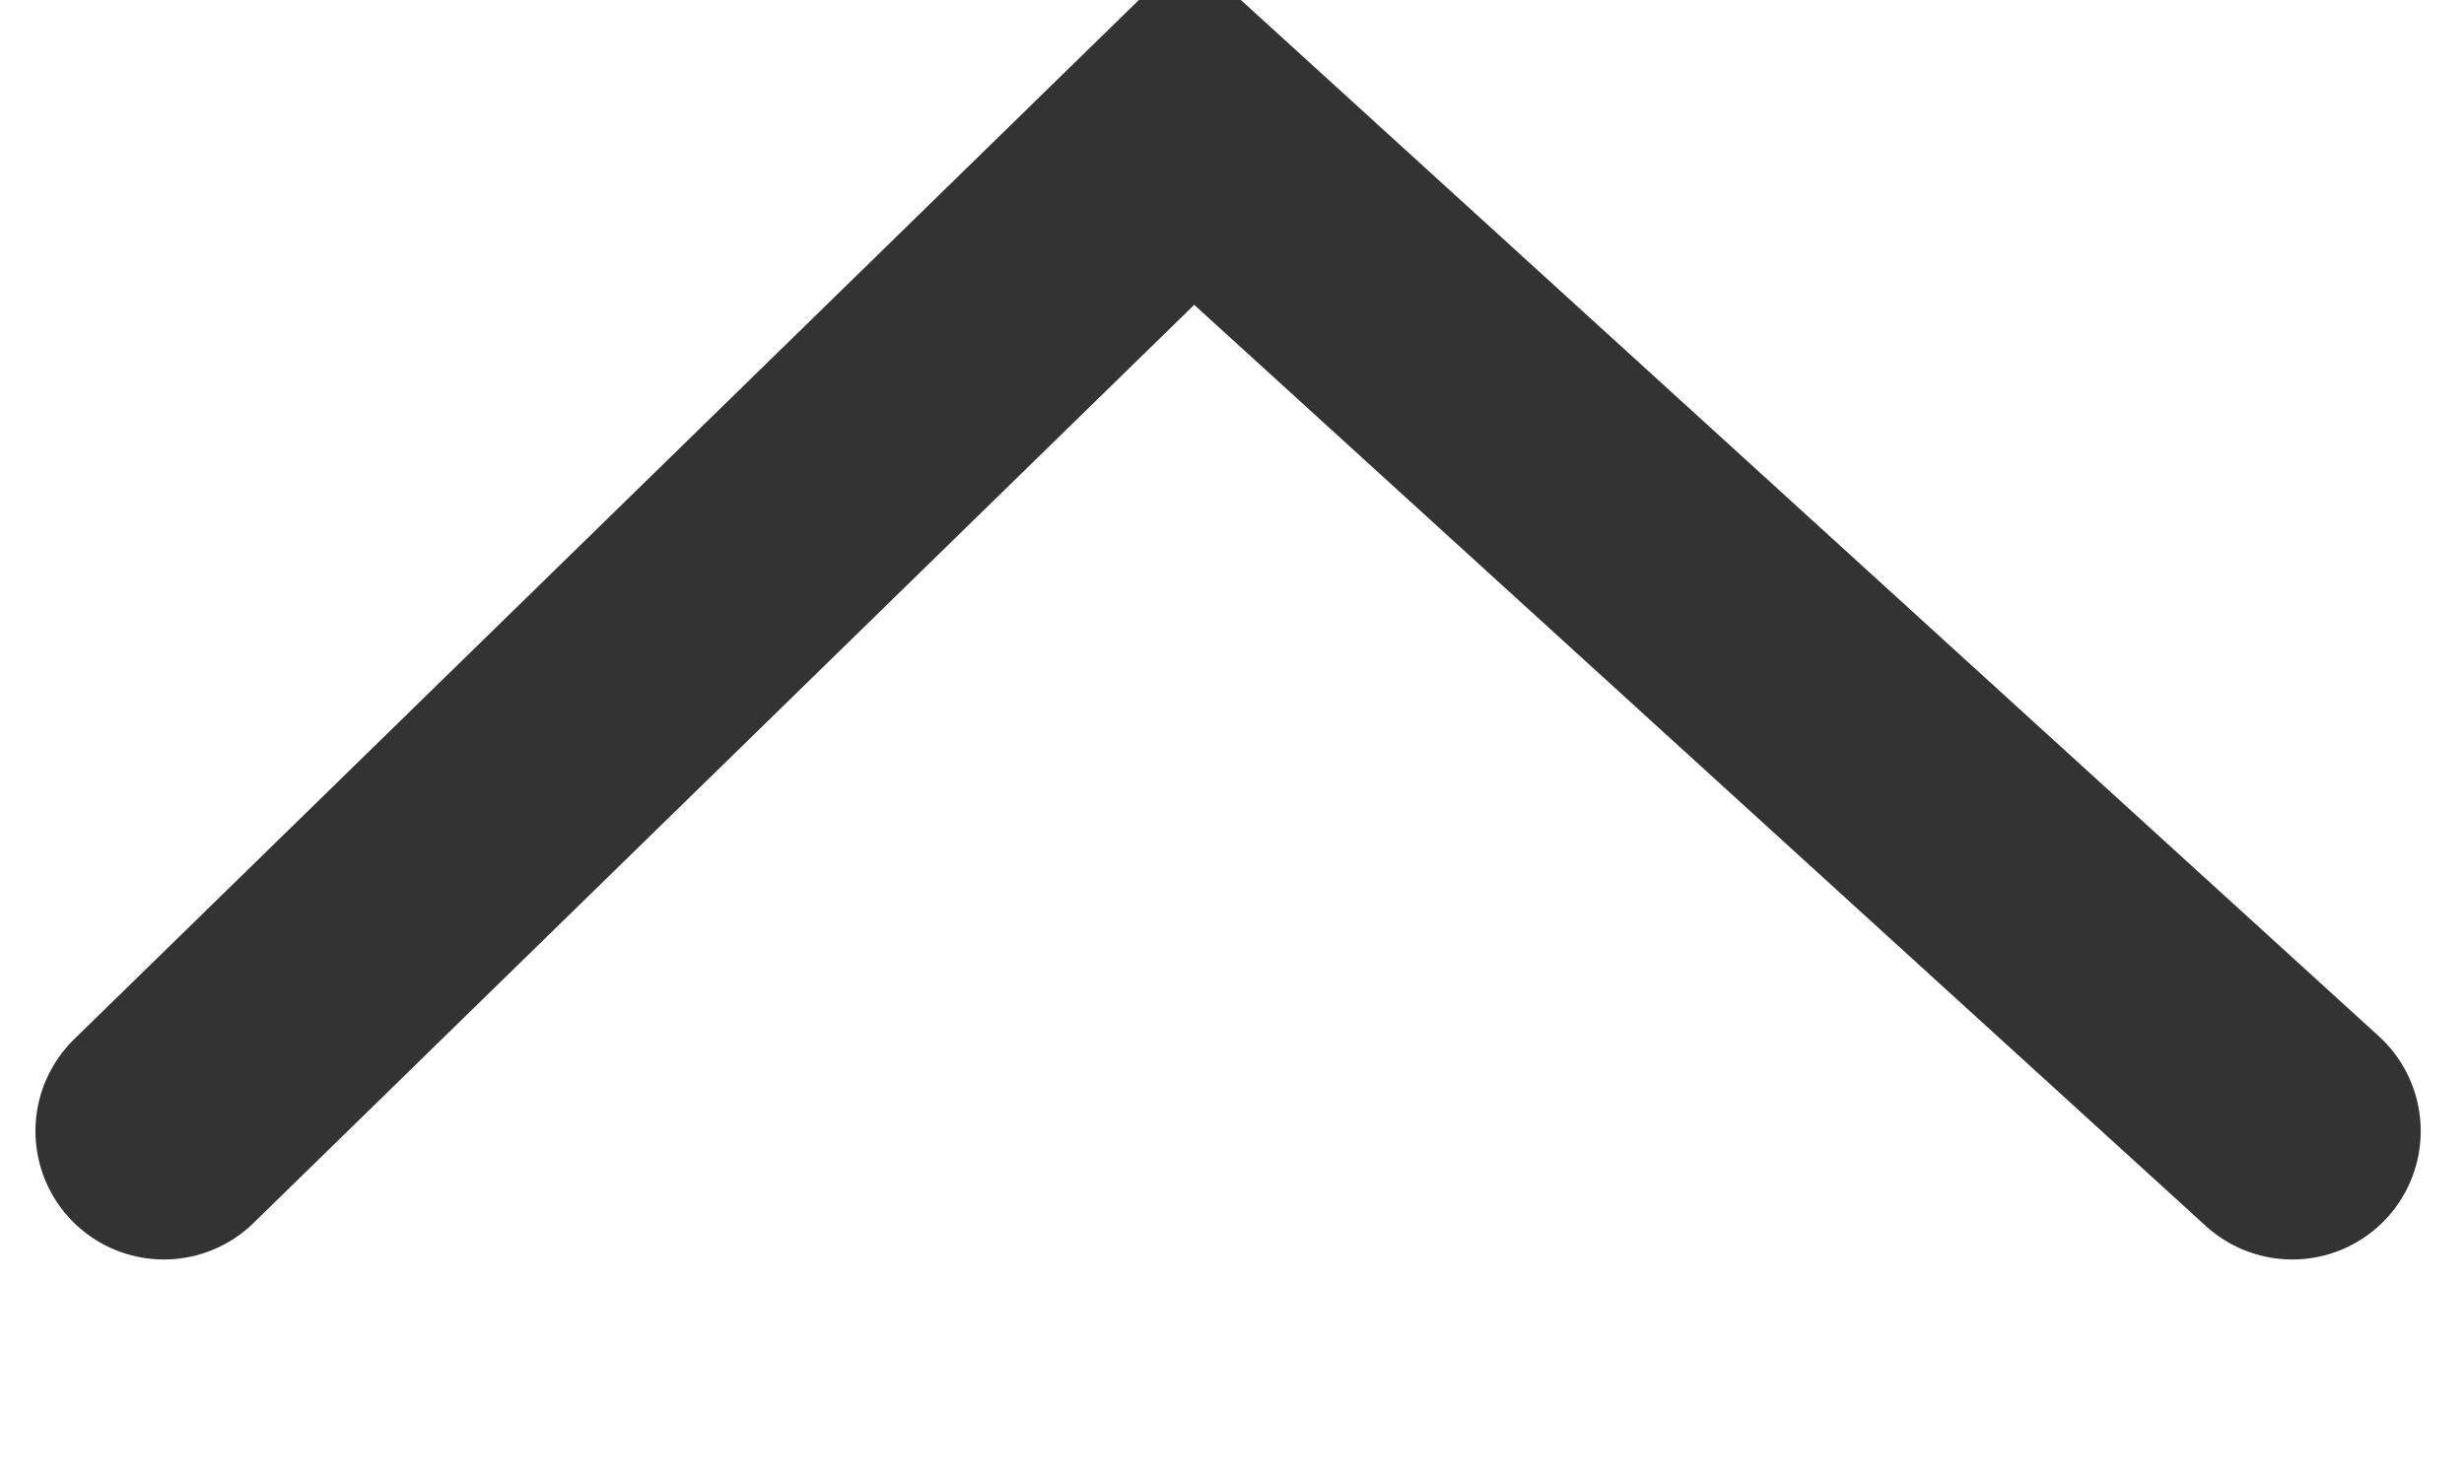 <svg xmlns="http://www.w3.org/2000/svg" width="19.188" height="11.56" viewBox="0 0 19.188 11.56">
  <defs>
    <style>
      .cls-1 {
        fill: none;
        stroke: #333333;
        stroke-linecap: round;
        stroke-width: 2px;
        fill-rule: evenodd;
      }
    </style>
  </defs>
  <path id="形状_1" data-name="形状 1" class="cls-1" d="M462.182,6040.81l8-7.81,8.575,7.81" transform="translate(-460.906 -6032)"/>
</svg>
